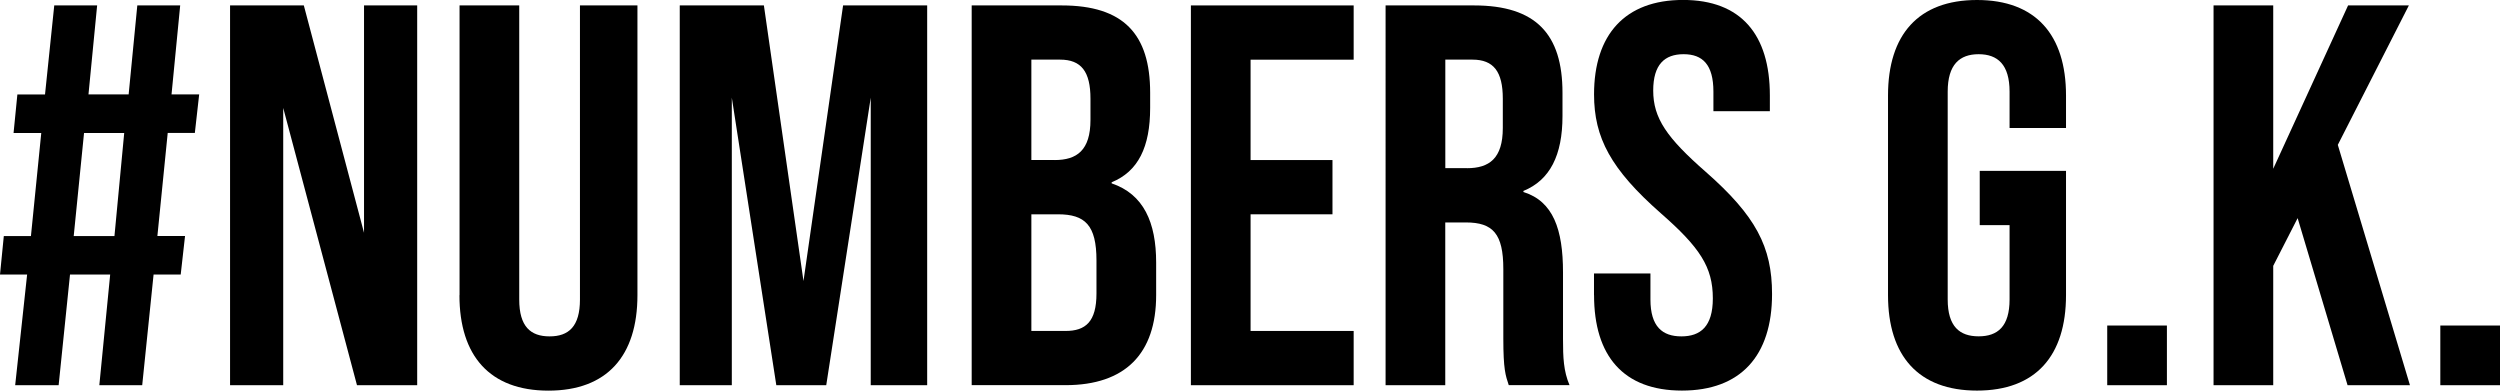 <?xml version="1.0" encoding="UTF-8"?><svg id="uuid-013a0e3c-8977-466e-9994-c72c180813d1" xmlns="http://www.w3.org/2000/svg" viewBox="0 0 479.22 74.88"><g id="uuid-e269fc4e-8fe9-4908-bded-24ded410732a"><path d="m5.2,52.63H0l.73-7.38h5.2l1.98-19.76H2.6l.73-7.38h5.3L10.4,1.04h8.22l-1.66,17.06h7.7l1.66-17.06h8.22l-1.66,17.06h5.3l-.83,7.38h-5.2l-1.98,19.76h5.3l-.83,7.38h-5.2l-2.18,21.22h-8.22l2.08-21.22h-7.7l-2.18,21.22H2.91l2.29-21.22Zm16.74-7.38l1.87-19.76h-7.7l-1.98,19.76h7.8Z"/><path d="m44.1,1.04h14.14l11.54,43.58V1.04h10.19v72.8h-11.54l-14.14-53.15v53.15h-10.19V1.04Z"/><path d="m88.09,56.58V1.04h11.44v56.37c0,5.2,2.18,7.07,5.82,7.07s5.82-1.87,5.82-7.07V1.04h11.02v55.54c0,11.65-5.82,18.3-17.06,18.3s-17.06-6.66-17.06-18.3Z"/><path d="m130.31,1.04h16.12l7.59,52.83,7.59-52.83h16.12v72.8h-10.82V18.72l-8.53,55.12h-9.57l-8.53-55.12v55.12h-9.98V1.04Z"/><path d="m186.26,1.04h17.26c11.86,0,16.95,5.51,16.95,16.74v2.91c0,7.49-2.29,12.17-7.38,14.25v.21c6.14,2.08,8.53,7.49,8.53,15.18v6.24c0,11.23-5.93,17.26-17.37,17.26h-17.99V1.04Zm15.91,29.64c4.26,0,6.86-1.87,6.86-7.7v-4.06c0-5.2-1.77-7.49-5.82-7.49h-5.51v19.24h4.47Zm2.08,32.76c3.85,0,5.93-1.77,5.93-7.18v-6.34c0-6.76-2.18-8.84-7.38-8.84h-5.1v22.36h6.55Z"/><path d="m228.28,1.04h31.2v10.4h-19.76v19.24h15.7v10.4h-15.7v22.36h19.76v10.4h-31.2V1.04Z"/><path d="m265.61,1.04h16.95c11.86,0,16.95,5.51,16.95,16.74v4.47c0,7.49-2.39,12.27-7.49,14.35v.21c5.72,1.77,7.59,7.18,7.59,15.39v12.79c0,3.54.1,6.14,1.25,8.84h-11.65c-.62-1.87-1.04-3.02-1.04-8.94v-13.31c0-6.76-1.98-8.94-7.18-8.94h-3.95v31.2h-11.44V1.04Zm15.6,31.2c4.26,0,6.86-1.87,6.86-7.7v-5.62c0-5.2-1.77-7.49-5.82-7.49h-5.2v20.8h4.16Z"/><path d="m305.55,56.58v-4.16h10.82v4.99c0,5.2,2.29,7.07,5.93,7.07s6.03-1.87,6.03-7.28c0-6.03-2.5-9.78-9.98-16.33-9.57-8.42-12.79-14.46-12.79-22.78,0-11.44,5.93-18.1,17.06-18.1s16.64,6.66,16.64,18.3v3.02h-10.82v-3.74c0-5.2-2.08-7.18-5.72-7.18s-5.82,1.98-5.82,6.97c0,5.3,2.6,9.05,10.09,15.6,9.57,8.42,12.69,14.35,12.69,23.4,0,11.86-6.03,18.51-17.27,18.51s-16.85-6.66-16.85-18.3Z"/><path d="m361.91,56.58V18.3c0-11.65,5.82-18.3,17.06-18.3s17.06,6.66,17.06,18.3v6.24h-10.82v-6.97c0-5.2-2.29-7.18-5.93-7.18s-5.93,1.98-5.93,7.18v39.83c0,5.2,2.29,7.07,5.93,7.07s5.93-1.87,5.93-7.07v-14.25h-5.72v-10.4h16.54v23.82c0,11.65-5.82,18.3-17.06,18.3s-17.06-6.66-17.06-18.3Z"/><path d="m403.93,62.4h11.44v11.44h-11.44v-11.44Z"/><path d="m440.43,41.81l-4.68,9.15v22.88h-11.44V1.04h11.44v31.31l14.35-31.31h11.65l-13.62,26.73,13.83,46.07h-11.96l-9.57-32.03Z"/><path d="m467.78,62.4h11.44v11.44h-11.44v-11.44Z"/></g></svg>